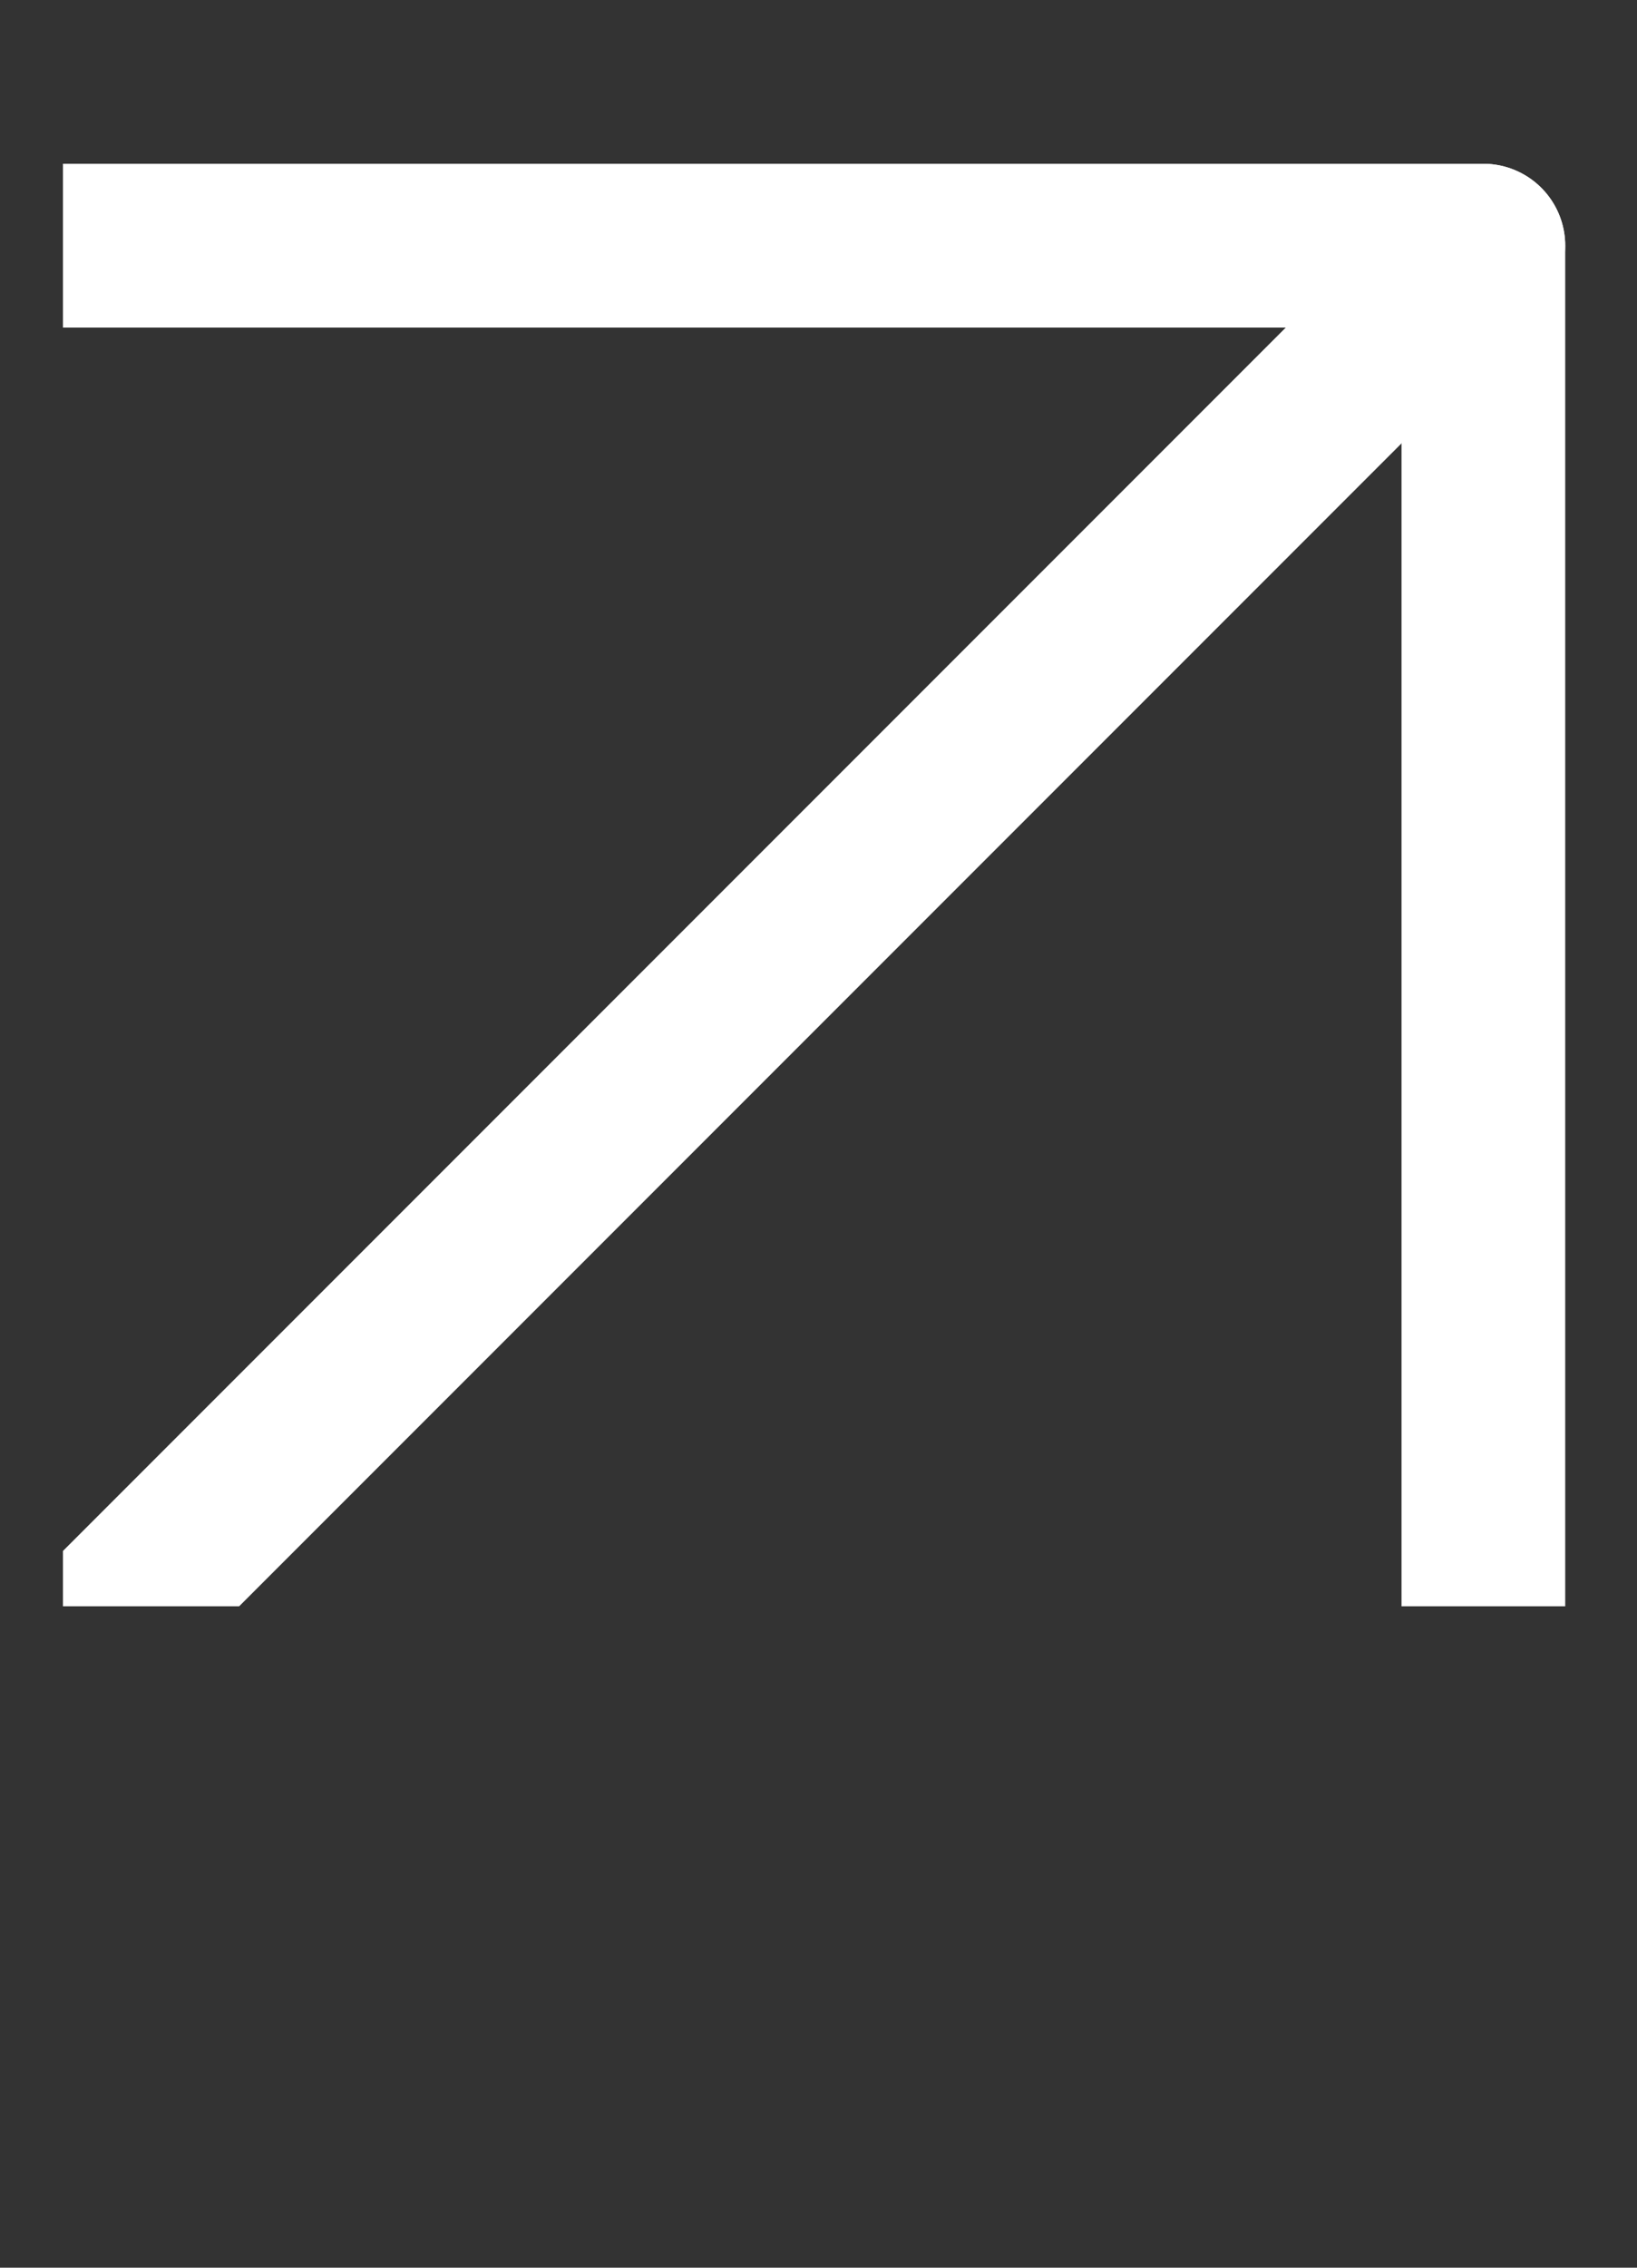 <?xml version="1.0" encoding="UTF-8"?> <svg xmlns="http://www.w3.org/2000/svg" width="13" height="18" viewBox="0 0 13 18" fill="none"><rect x="0" y="0" width="13" height="18" fill="#333333" stroke="none"/> <g clip-path="url(#clip0_231_3814)"> <path d="M-11.02 24.75L11.78 1.95" stroke="white" stroke-width="1.3" stroke-linecap="round" stroke-linejoin="round"></path> <path d="M-11.02 1.95H11.78V24.75" stroke="white" stroke-width="1.3" stroke-linecap="round" stroke-linejoin="round"></path> </g> <defs> <clipPath id="clip0_231_3814"> <rect width="12" height="12" fill="white" transform="translate(0.5 0.75)"></rect> </clipPath> </defs> </svg> 